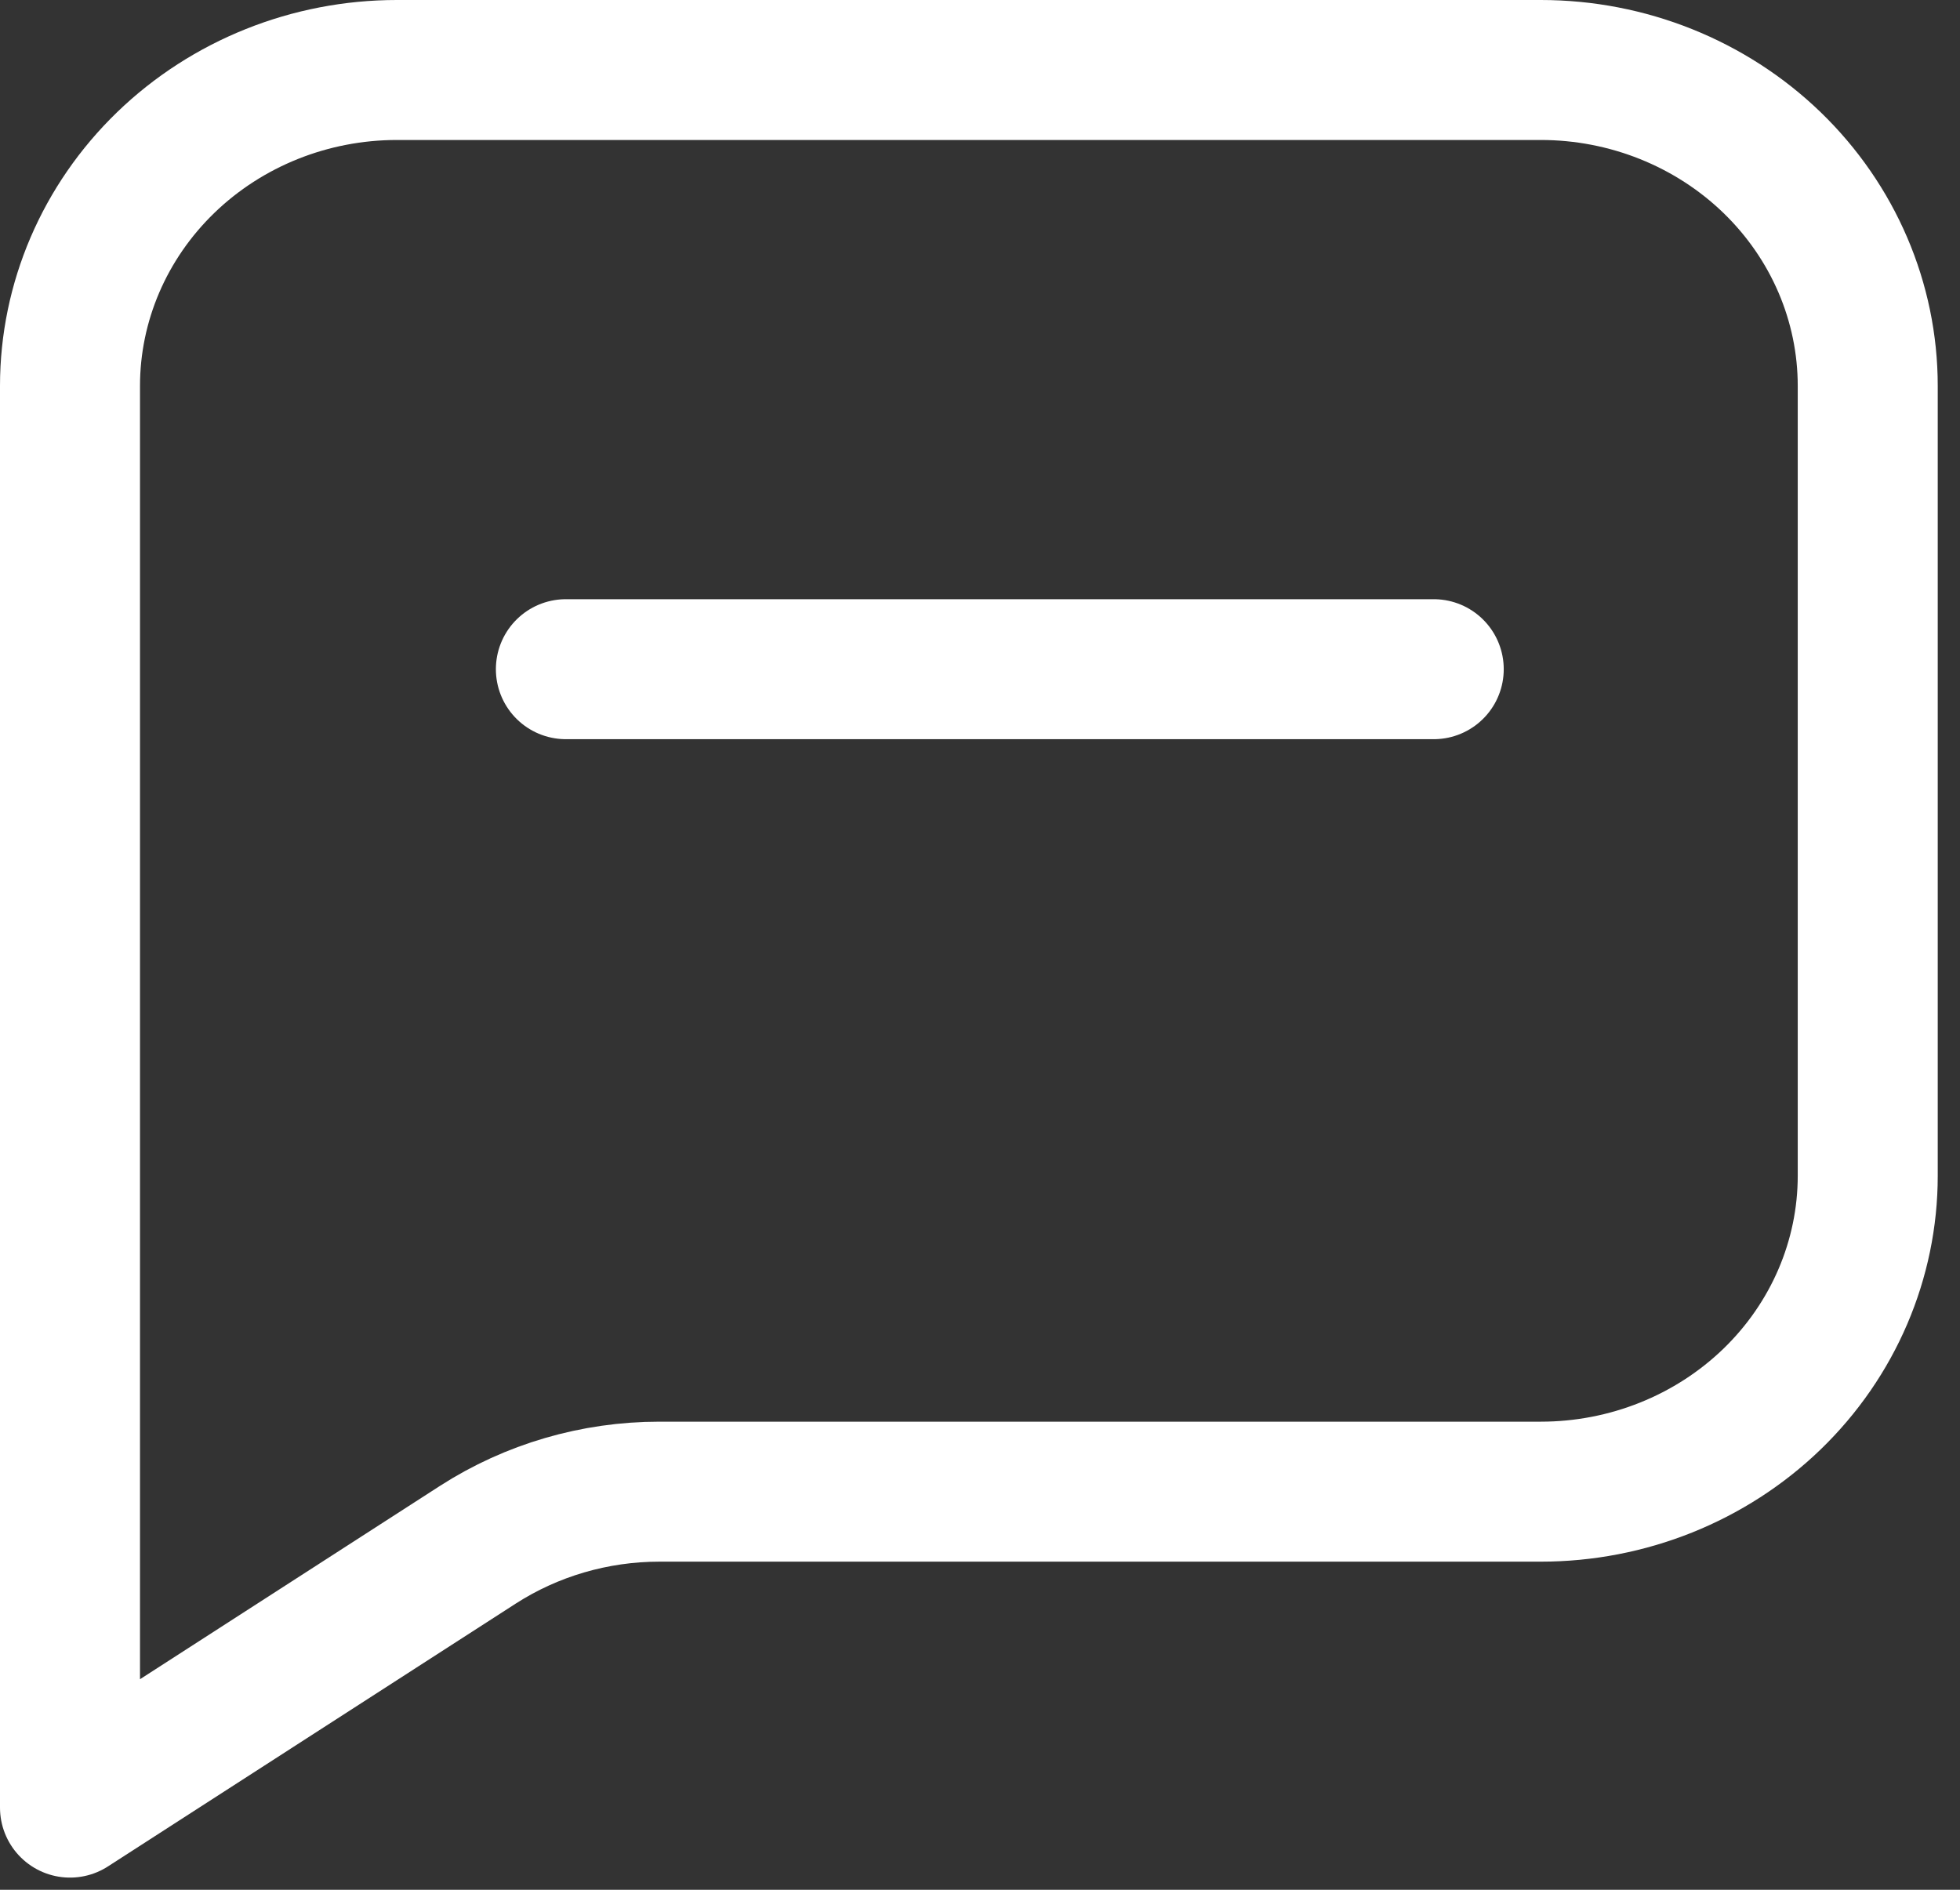<svg xmlns="http://www.w3.org/2000/svg" fill="none" viewBox="0 0 28 27" height="27" width="28">
<rect x="0" y="0" width="28" height="27" fill="#333333" stroke="none"/>
<path stroke-linejoin="round" stroke-linecap="round" stroke-width="2" stroke="white" d="M20.482 9.561H8.084M22.012 1H5.669C4.431 1 3.243 1.476 2.368 2.322C1.492 3.169 1 4.317 1 5.514V25.826L6.827 22.07C7.595 21.576 8.497 21.312 9.419 21.312H22.012C23.251 21.312 24.438 20.836 25.314 19.99C26.19 19.143 26.682 17.995 26.682 16.798V5.514C26.682 4.317 26.19 3.169 25.314 2.322C24.438 1.476 23.251 1 22.012 1Z"></path>
</svg>